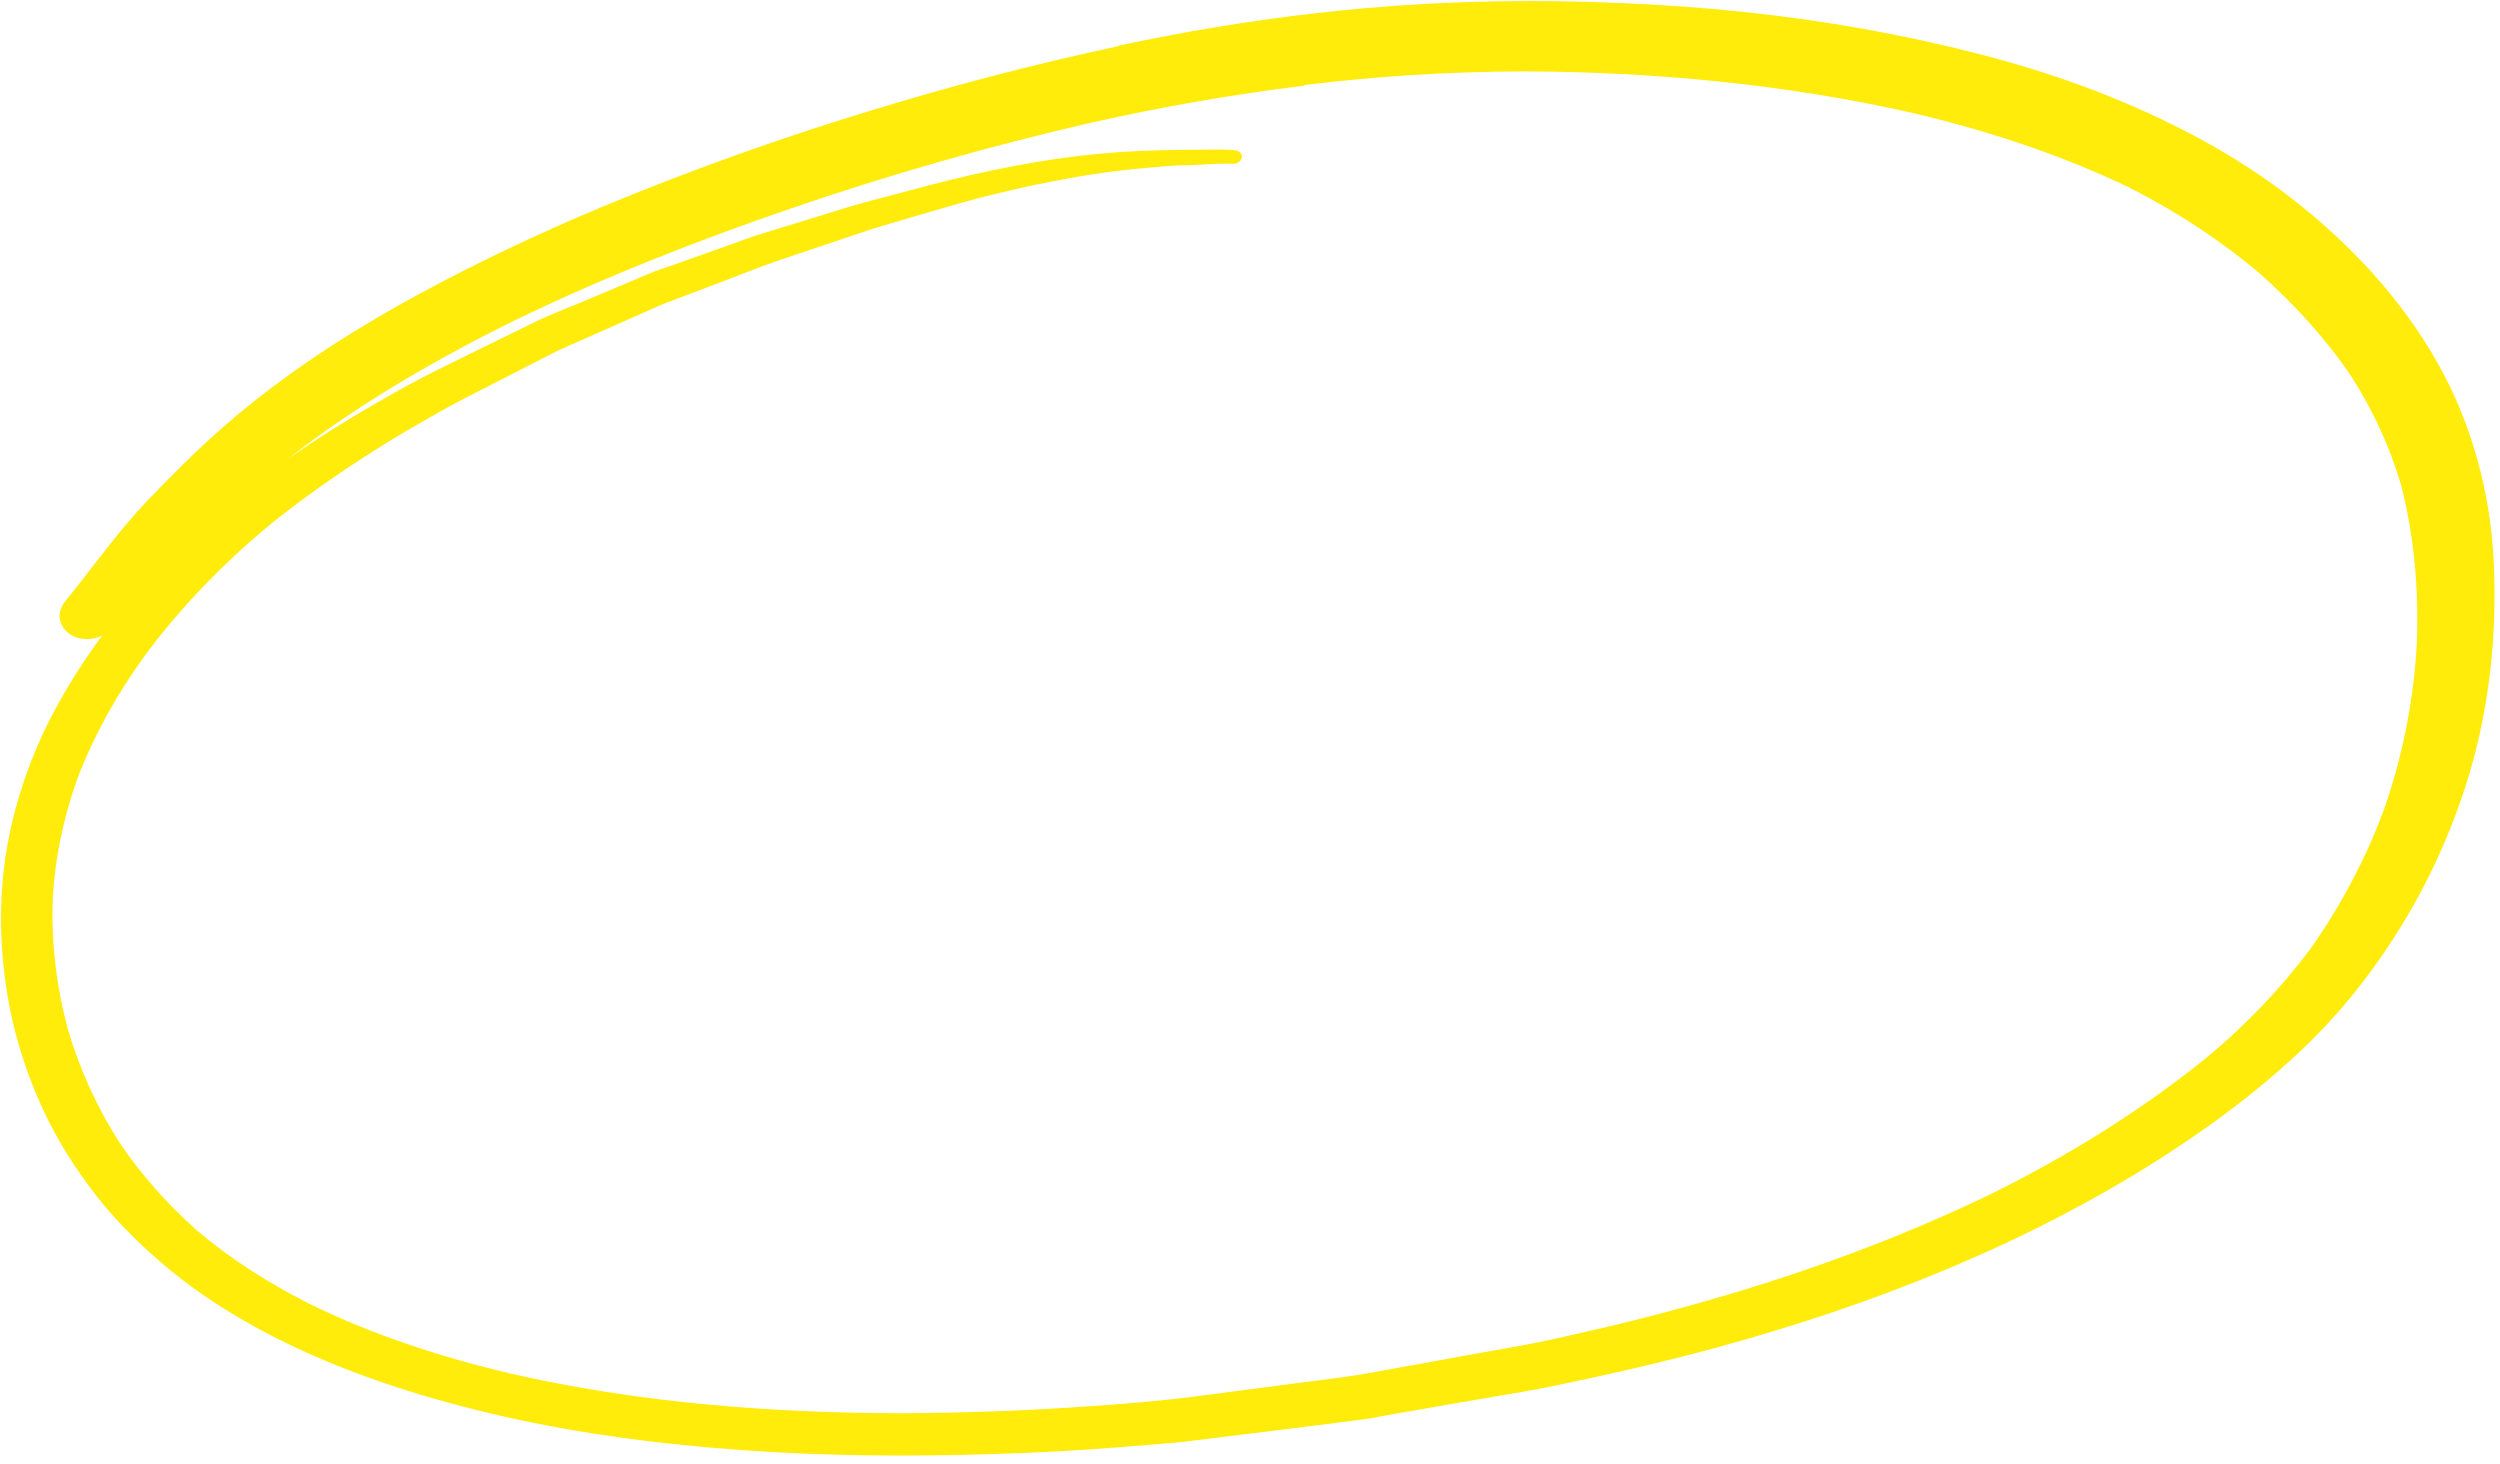 <svg xmlns="http://www.w3.org/2000/svg" width="263" height="154" viewBox="0 0 263 154" fill="none"><path d="M117.672 4.854C108.898 6.725 100.248 8.985 91.718 11.6C83.378 14.127 75.197 17.004 67.173 20.2C59.148 23.396 51.291 27.009 43.806 31.084C36.586 35.028 29.705 39.503 23.672 44.756C20.727 47.307 18.041 50.03 15.398 52.781C12.724 55.604 10.477 58.679 8.105 61.703C7.72 62.183 7.335 62.663 6.951 63.143C6.459 63.736 6.208 64.336 6.287 65.032C6.362 65.695 6.753 66.322 7.358 66.723C8.308 67.354 9.672 67.4 10.73 66.877C8.897 69.368 7.236 71.975 5.784 74.658C4.001 77.95 2.639 81.429 1.679 84.929C-0.276 91.967 -0.326 99.259 1.065 106.219C1.791 109.796 2.948 113.291 4.487 116.641C5.972 119.863 7.923 122.966 10.166 125.833C12.409 128.7 15.103 131.315 18.011 133.704C20.876 136.064 24.061 138.086 27.425 139.919C34.401 143.659 42.053 146.314 49.987 148.299C58.087 150.333 66.498 151.592 74.968 152.308C83.642 153.067 92.409 153.245 101.175 153.054C105.558 152.959 109.972 152.792 114.372 152.493C116.473 152.355 118.61 152.179 120.707 152.008C122.012 151.893 123.282 151.816 124.583 151.668C130.806 150.893 137.032 150.151 143.251 149.343C144.158 149.24 145.093 149.033 145.993 148.864C148.032 148.531 150.028 148.17 152.063 147.804C155.002 147.302 157.94 146.8 160.879 146.298C162.993 145.923 165.057 145.453 167.164 145.012C169.503 144.511 171.839 143.977 174.171 143.41C178.448 142.386 182.671 141.234 186.839 139.954C195.065 137.474 203.108 134.444 210.772 130.887C218.471 127.291 225.787 123.135 232.547 118.304C235.834 115.949 238.945 113.446 241.832 110.734C244.612 108.135 247.125 105.297 249.304 102.33C254.046 95.915 257.487 88.942 259.696 81.674C261.901 74.372 262.678 66.796 262.353 59.38C262.037 52.029 260.127 44.725 256.425 38.162C252.723 31.599 247.386 25.76 241.078 20.87C235.03 16.152 227.939 12.46 220.419 9.554C216.702 8.13 212.89 6.919 208.978 5.886C204.779 4.786 200.559 3.855 196.236 3.071C187.794 1.547 179.188 0.679 170.52 0.321C161.607 -0.075 152.637 0.072 143.699 0.854C142 1.013 140.261 1.177 138.565 1.37C131.507 2.173 124.45 3.345 117.511 4.839L117.672 4.854ZM137.269 8.938C144.872 8.006 152.488 7.543 160.153 7.511C174.057 7.541 187.949 8.882 201.274 11.899C209.237 13.781 216.956 16.328 224.098 19.779C229.102 22.333 233.721 25.367 237.833 28.861C241.524 32.168 244.812 35.79 247.459 39.753C249.699 43.292 251.402 47.027 252.564 50.924C253.983 56.37 254.458 61.956 254.256 67.553C253.941 73.565 252.783 79.539 250.728 85.346C248.826 90.398 246.266 95.288 243.031 99.853C239.944 103.965 236.342 107.766 232.218 111.19C225.379 116.735 217.733 121.5 209.566 125.551C196.204 132.04 181.831 136.663 167.079 140.053C167.355 140.021 167.584 139.928 167.856 139.864C165.248 140.462 162.604 141.099 159.942 141.569C158.415 141.844 156.849 142.123 155.323 142.397C151.489 143.102 147.69 143.769 143.856 144.473C141.86 144.835 139.888 145.059 137.881 145.321C133.866 145.844 129.852 146.368 125.837 146.892C122.099 147.384 118.338 147.678 114.573 147.938C107.997 148.417 101.391 148.631 94.805 148.675C80.902 148.645 66.996 147.54 53.668 144.49C46.28 142.744 39.143 140.4 32.543 137.155C28.219 134.961 24.217 132.428 20.677 129.405C17.567 126.637 14.863 123.587 12.607 120.251C10.179 116.464 8.363 112.44 7.128 108.249C5.937 103.751 5.366 99.082 5.556 94.427C5.794 90.203 6.679 86.039 8.13 81.946C9.852 77.419 12.239 73.118 15.172 69.058C18.875 64.037 23.305 59.437 28.304 55.276C31.925 52.346 35.773 49.658 39.763 47.156C41.811 45.849 43.949 44.632 46.087 43.415C46.988 42.91 47.929 42.4 48.834 41.928C52.157 40.24 55.476 38.52 58.799 36.833C61.726 35.526 64.657 34.252 67.584 32.946C68.421 32.582 69.255 32.185 70.096 31.854C71.553 31.319 72.967 30.756 74.424 30.221C76.951 29.262 79.51 28.232 82.084 27.335C85.317 26.262 88.546 25.156 91.74 24.088C92.356 23.884 92.979 23.745 93.556 23.546C94.985 23.114 96.417 22.716 97.846 22.285C99.006 21.952 100.167 21.619 101.327 21.285C103.261 20.73 105.246 20.269 107.23 19.808C107.112 19.821 106.994 19.835 106.84 19.886C109.333 19.334 111.834 18.848 114.343 18.428C117.049 17.986 119.773 17.71 122.505 17.5C123.491 17.388 124.453 17.413 125.446 17.367C126.597 17.303 127.748 17.239 128.864 17.213C129.183 17.211 129.545 17.237 129.865 17.234C130.219 17.194 130.548 16.921 130.632 16.609C130.713 16.264 130.482 15.989 130.147 15.859C129.978 15.777 129.62 15.784 129.458 15.769C129.096 15.743 128.698 15.755 128.296 15.733C127.898 15.745 127.496 15.724 127.098 15.735C126.101 15.748 125.143 15.756 124.146 15.769C121.273 15.793 118.411 15.918 115.525 16.179C109.52 16.761 103.626 17.968 97.845 19.465C95.868 19.992 93.891 20.519 91.874 21.051C91.097 21.24 90.363 21.458 89.589 21.68C86.309 22.691 82.989 23.706 79.709 24.717C78.746 25.028 77.751 25.41 76.791 25.754C74.794 26.452 72.8 27.182 70.802 27.879C69.957 28.177 69.069 28.446 68.232 28.809C66.822 29.406 65.412 30.003 64.002 30.6C62.134 31.383 60.305 32.162 58.433 32.912C57.596 33.276 56.755 33.607 55.964 34.032C52.709 35.611 49.457 37.223 46.166 38.84C43.859 39.975 41.606 41.239 39.357 42.535C36.246 44.333 33.225 46.221 30.302 48.266C37.603 42.567 45.884 37.764 54.434 33.568C63.71 29.089 73.346 25.307 83.188 21.938C93.413 18.425 103.895 15.419 114.521 12.969C121.998 11.279 129.555 9.949 137.198 9.013L137.269 8.938ZM114.513 12.902C114.277 12.929 114.083 12.985 113.851 13.045C114.087 13.018 114.281 12.963 114.513 12.902ZM54.355 33.577C54.355 33.577 54.015 33.75 53.861 33.801C54.011 33.717 54.201 33.629 54.355 33.577ZM28.007 55.477C28.007 55.477 27.861 55.594 27.789 55.67C27.861 55.594 27.936 55.552 28.007 55.477ZM32.727 137.369C32.727 137.369 32.853 137.422 32.939 137.479C32.857 137.455 32.814 137.426 32.727 137.369ZM209.222 125.691C209.222 125.691 208.958 125.821 208.807 125.906C208.958 125.821 209.072 125.775 209.222 125.691Z" fill="#FFEC0A"></path></svg>